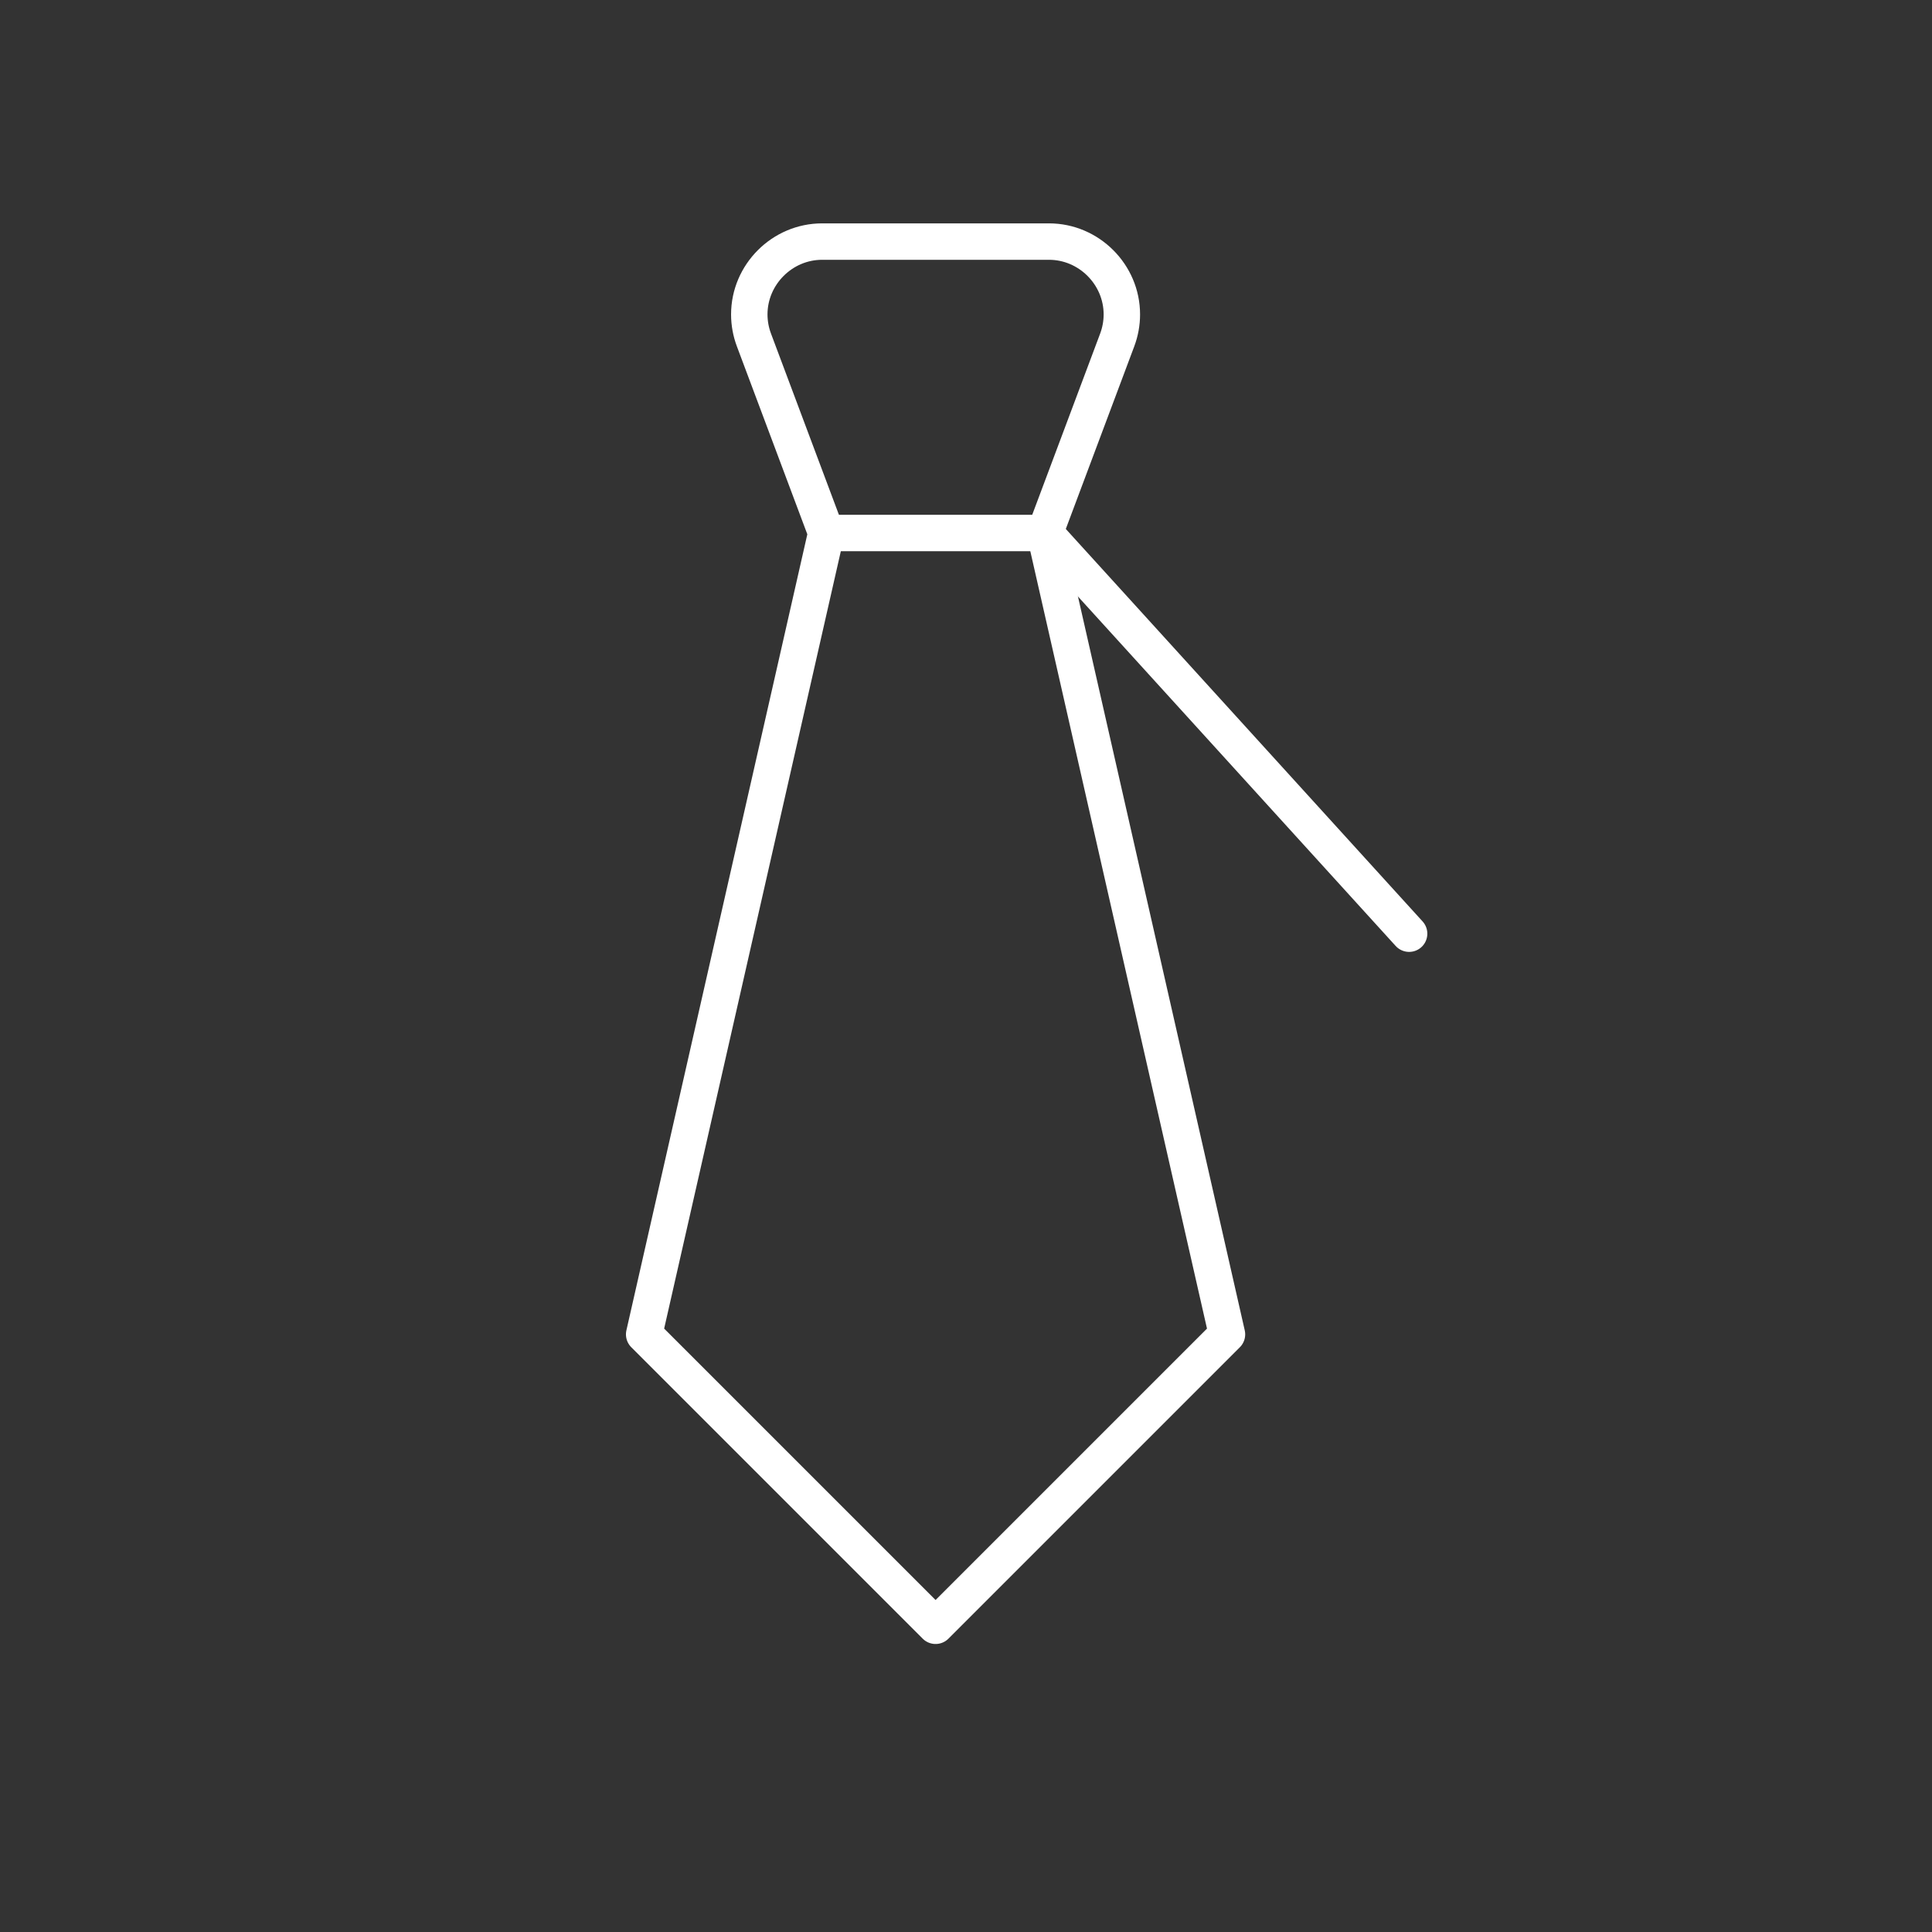 <?xml version="1.0" encoding="UTF-8" standalone="no"?>
<!DOCTYPE svg PUBLIC "-//W3C//DTD SVG 1.1//EN" "http://www.w3.org/Graphics/SVG/1.1/DTD/svg11.dtd">
<svg width="100%" height="100%" viewBox="0 0 24 24" version="1.1" xmlns="http://www.w3.org/2000/svg" xmlns:xlink="http://www.w3.org/1999/xlink" xml:space="preserve" xmlns:serif="http://www.serif.com/" style="fill-rule:evenodd;clip-rule:evenodd;stroke-linecap:round;stroke-linejoin:round;">
    <rect x="0" y="0" width="24" height="24" fill="#333333" stroke="none"/>
    <g transform="matrix(0.905,0,0,0.905,0.762,0.286)">
        <path d="M12,22L16,18L13.5,7L14.493,4.351C14.535,4.239 14.557,4.12 14.557,4C14.557,3.452 14.105,3 13.557,3L10.443,3C9.895,3 9.443,3.452 9.443,4C9.443,4.12 9.465,4.239 9.507,4.351L10.5,7L8,18L12,22Z" style="fill:none;fill-rule:nonzero;stroke:white;stroke-width:0.5px;"/>
    </g>
    <g transform="matrix(0.905,0,0,0.905,0.762,0.286)">
        <path d="M10.5,7L13.5,7L18.5,12.5" style="fill:none;fill-rule:nonzero;stroke:white;stroke-width:0.5px;"/>
    </g>
</svg>
